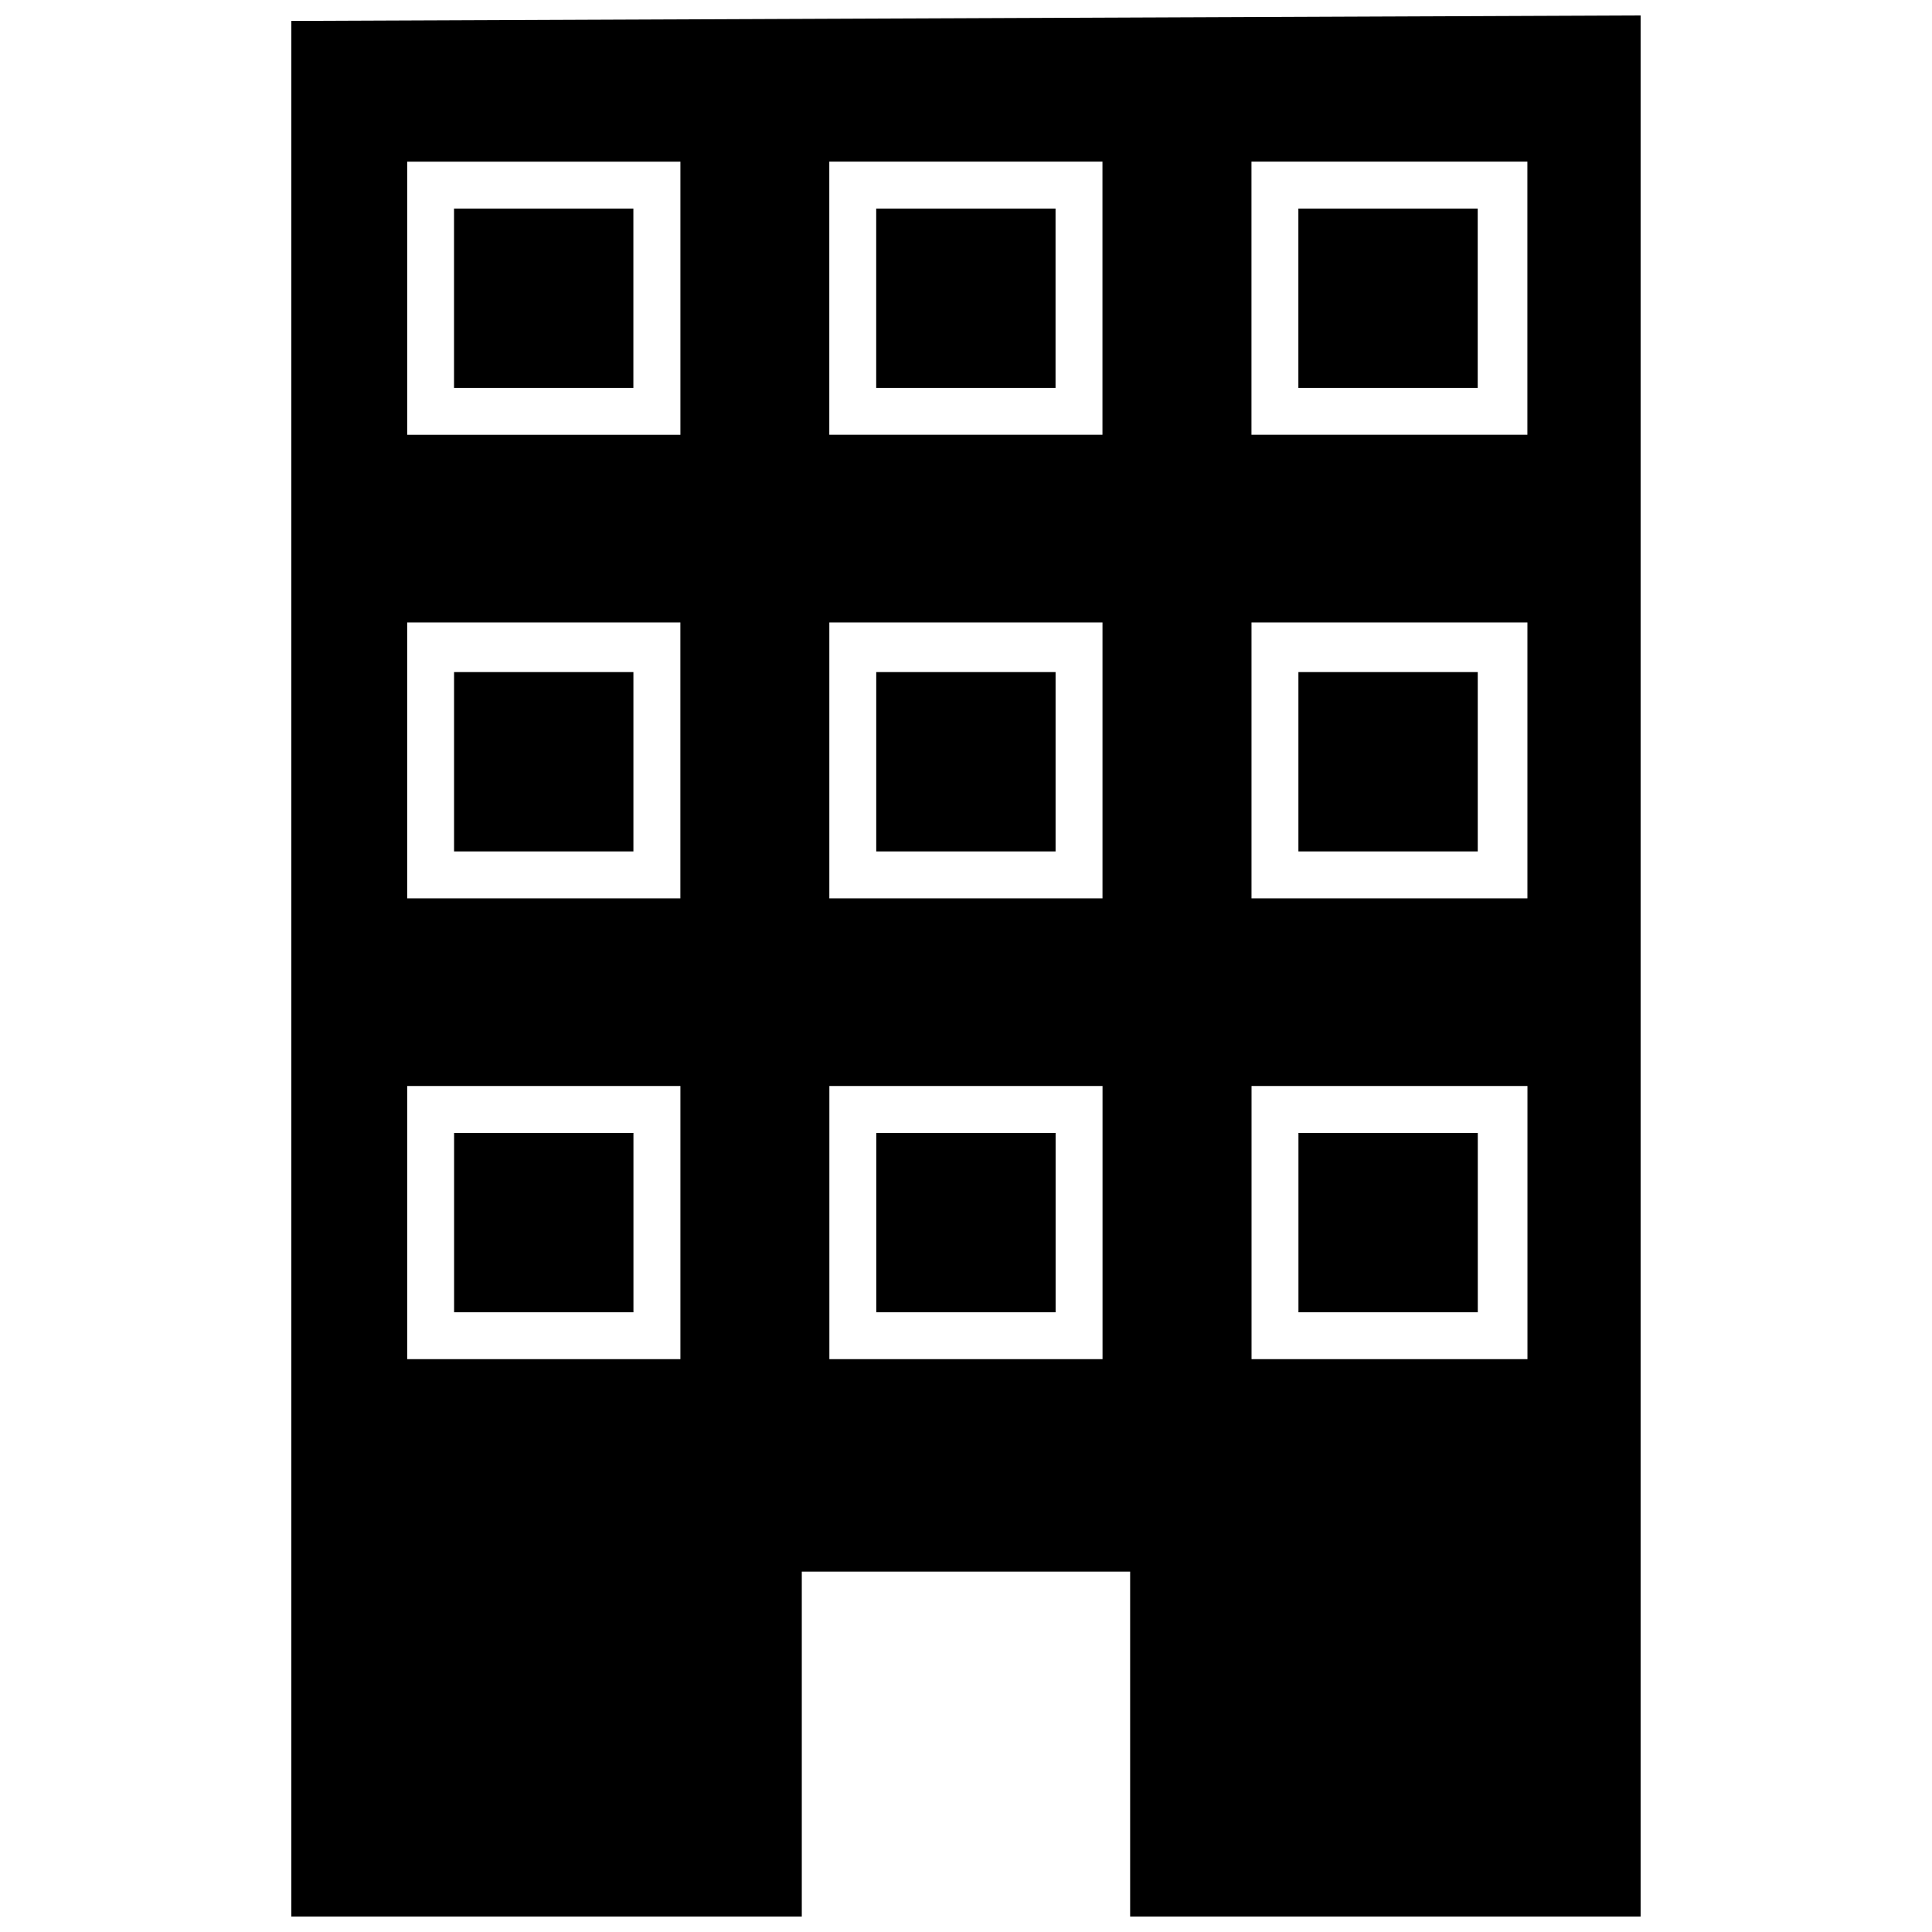 <?xml version="1.0" encoding="UTF-8"?>
<!-- Uploaded to: SVG Repo, www.svgrepo.com, Generator: SVG Repo Mixer Tools -->
<svg width="800px" height="800px" version="1.1" viewBox="144 144 512 512" xmlns="http://www.w3.org/2000/svg">
 <defs>
  <clipPath id="a">
   <path d="m221 148.09h358v503.81h-358z"/>
  </clipPath>
 </defs>
 <g clip-path="url(#a)">
  <path d="m221.21 149.55 357.57-1.461v503.81h-135.28v-91.402h-87.016v91.402h-135.28v-502.35zm30.711 37.293h72.391v72.391h-72.391zm0 244.96h72.391v72.391h-72.391zm223.75 0h73.121v72.391h-73.121zm12.43 12.43h47.527v47.527h-47.527zm-124.31-12.43h72.391v72.391h-72.391zm12.43 12.43h47.527v47.527h-47.527zm-111.88 0h47.527v47.527h-47.527zm-12.43-135.28h72.391v73.121h-72.391zm223.75 0h73.121v73.121h-73.121zm12.43 13.16h47.527v47.527h-47.527zm-124.31-13.16h72.391v73.121h-72.391zm12.43 13.16h47.527v47.527h-47.527zm-111.88 0h47.527v47.527h-47.527zm211.32-135.28h73.121v72.391h-73.121zm12.43 12.43h47.527v47.527h-47.527zm-124.31-12.43h72.391v72.391h-72.391zm12.43 12.43h47.527v47.527h-47.527zm-111.88 0h47.527v47.527h-47.527z" fill-rule="evenodd"/>
 </g>
</svg>